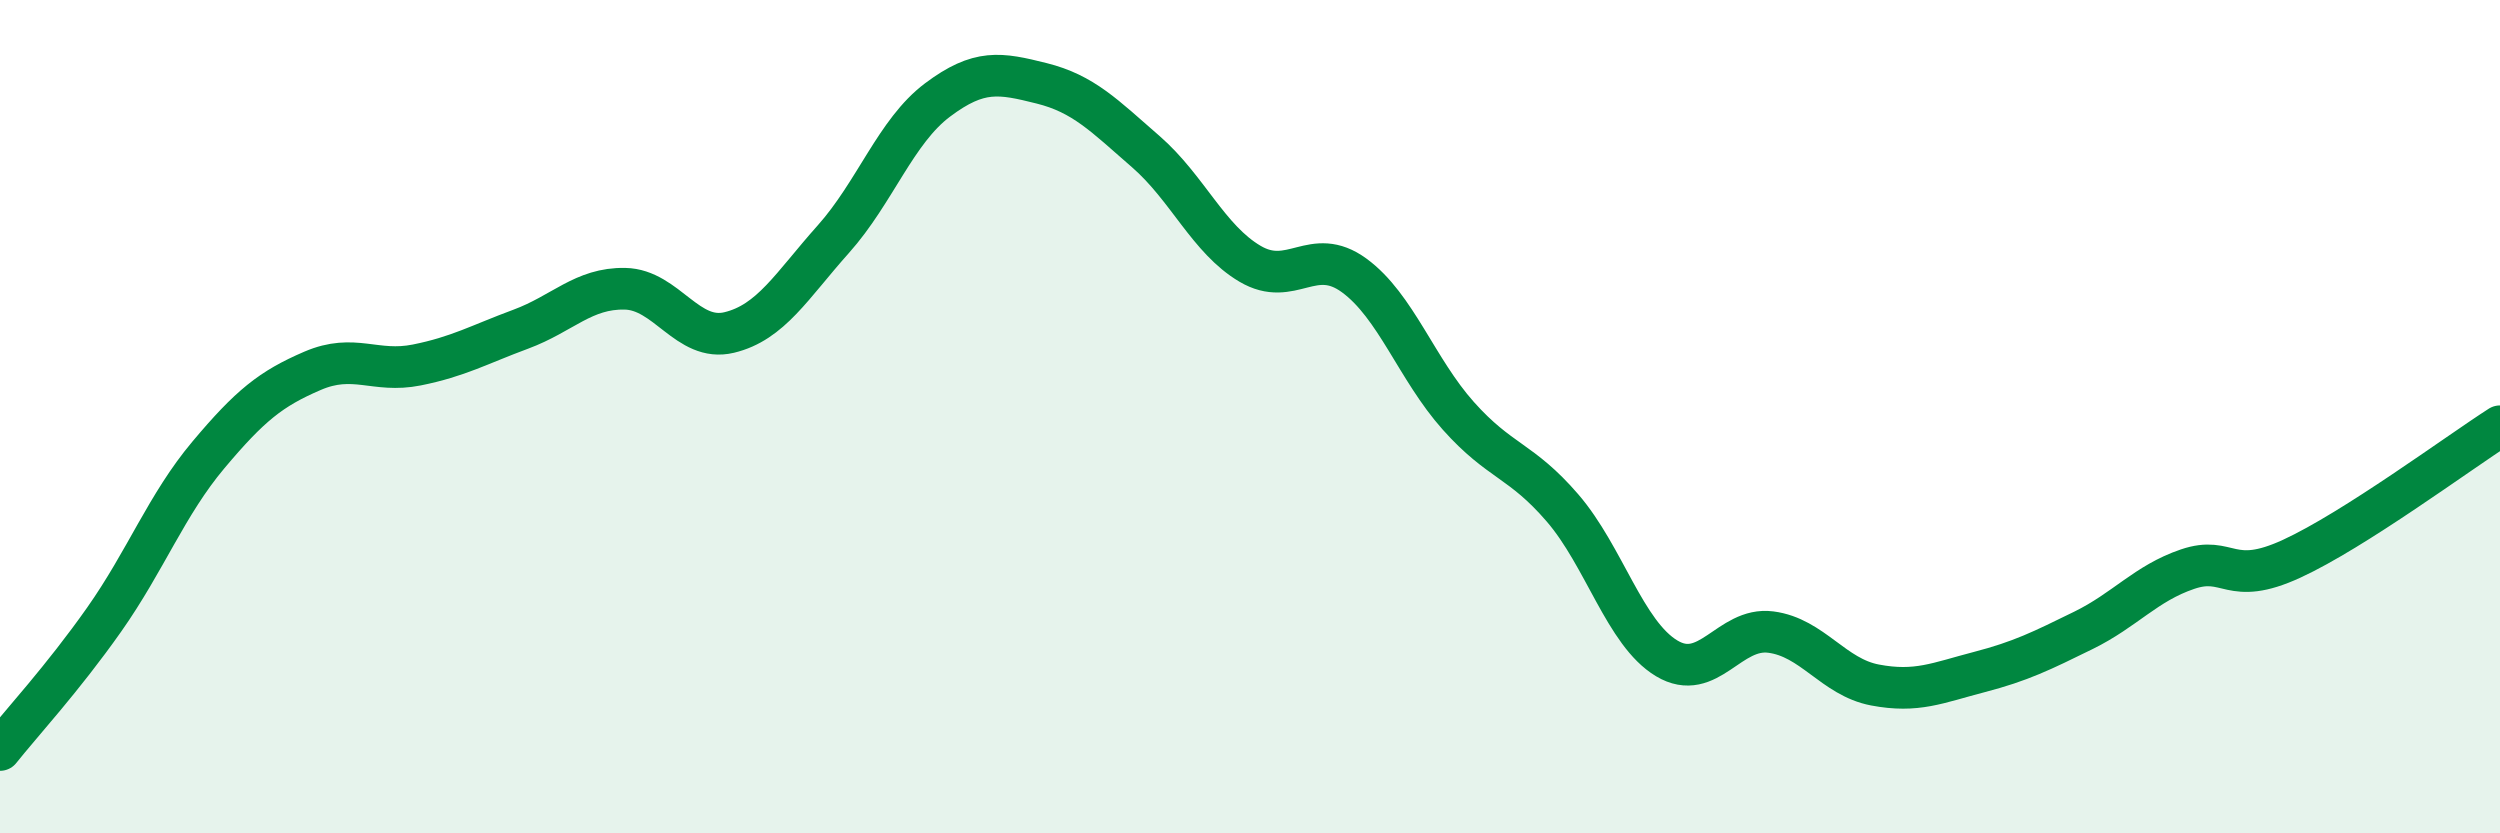 
    <svg width="60" height="20" viewBox="0 0 60 20" xmlns="http://www.w3.org/2000/svg">
      <path
        d="M 0,18 C 0.5,17.37 1.5,16.29 2.5,14.87 C 3.5,13.45 4,12.11 5,10.92 C 6,9.73 6.5,9.33 7.5,8.9 C 8.5,8.47 9,8.96 10,8.76 C 11,8.56 11.5,8.27 12.5,7.9 C 13.5,7.53 14,6.91 15,6.93 C 16,6.95 16.5,8.22 17.5,7.98 C 18.5,7.74 19,6.86 20,5.74 C 21,4.62 21.5,3.15 22.5,2.4 C 23.5,1.65 24,1.75 25,2 C 26,2.25 26.5,2.77 27.5,3.64 C 28.5,4.51 29,5.74 30,6.33 C 31,6.92 31.5,5.88 32.5,6.61 C 33.5,7.34 34,8.86 35,9.98 C 36,11.1 36.5,11.03 37.5,12.19 C 38.5,13.35 39,15.2 40,15.8 C 41,16.4 41.5,15.04 42.5,15.17 C 43.5,15.3 44,16.25 45,16.44 C 46,16.63 46.5,16.39 47.5,16.13 C 48.5,15.87 49,15.62 50,15.13 C 51,14.64 51.5,14 52.5,13.66 C 53.5,13.32 53.5,14.1 55,13.41 C 56.5,12.72 59,10.87 60,10.23L60 20L0 20Z"
        fill="#008740"
        opacity="0.1"
        stroke-linecap="round"
        stroke-linejoin="round"
      />
      <path
        d="M 0,18 C 0.5,17.37 1.5,16.29 2.5,14.87 C 3.5,13.45 4,12.11 5,10.92 C 6,9.73 6.5,9.33 7.5,8.9 C 8.5,8.47 9,8.96 10,8.76 C 11,8.56 11.5,8.27 12.5,7.9 C 13.5,7.53 14,6.91 15,6.93 C 16,6.95 16.5,8.22 17.5,7.98 C 18.5,7.74 19,6.86 20,5.74 C 21,4.62 21.5,3.15 22.5,2.4 C 23.5,1.65 24,1.75 25,2 C 26,2.25 26.5,2.77 27.5,3.64 C 28.5,4.51 29,5.74 30,6.33 C 31,6.92 31.5,5.88 32.5,6.61 C 33.5,7.34 34,8.86 35,9.98 C 36,11.1 36.5,11.03 37.5,12.19 C 38.5,13.35 39,15.2 40,15.8 C 41,16.4 41.5,15.04 42.5,15.17 C 43.5,15.3 44,16.25 45,16.44 C 46,16.63 46.5,16.39 47.5,16.13 C 48.5,15.87 49,15.62 50,15.13 C 51,14.64 51.5,14 52.5,13.66 C 53.5,13.32 53.5,14.1 55,13.41 C 56.5,12.72 59,10.87 60,10.23"
        stroke="#008740"
        stroke-width="1"
        fill="none"
        stroke-linecap="round"
        stroke-linejoin="round"
      />
    </svg>
  